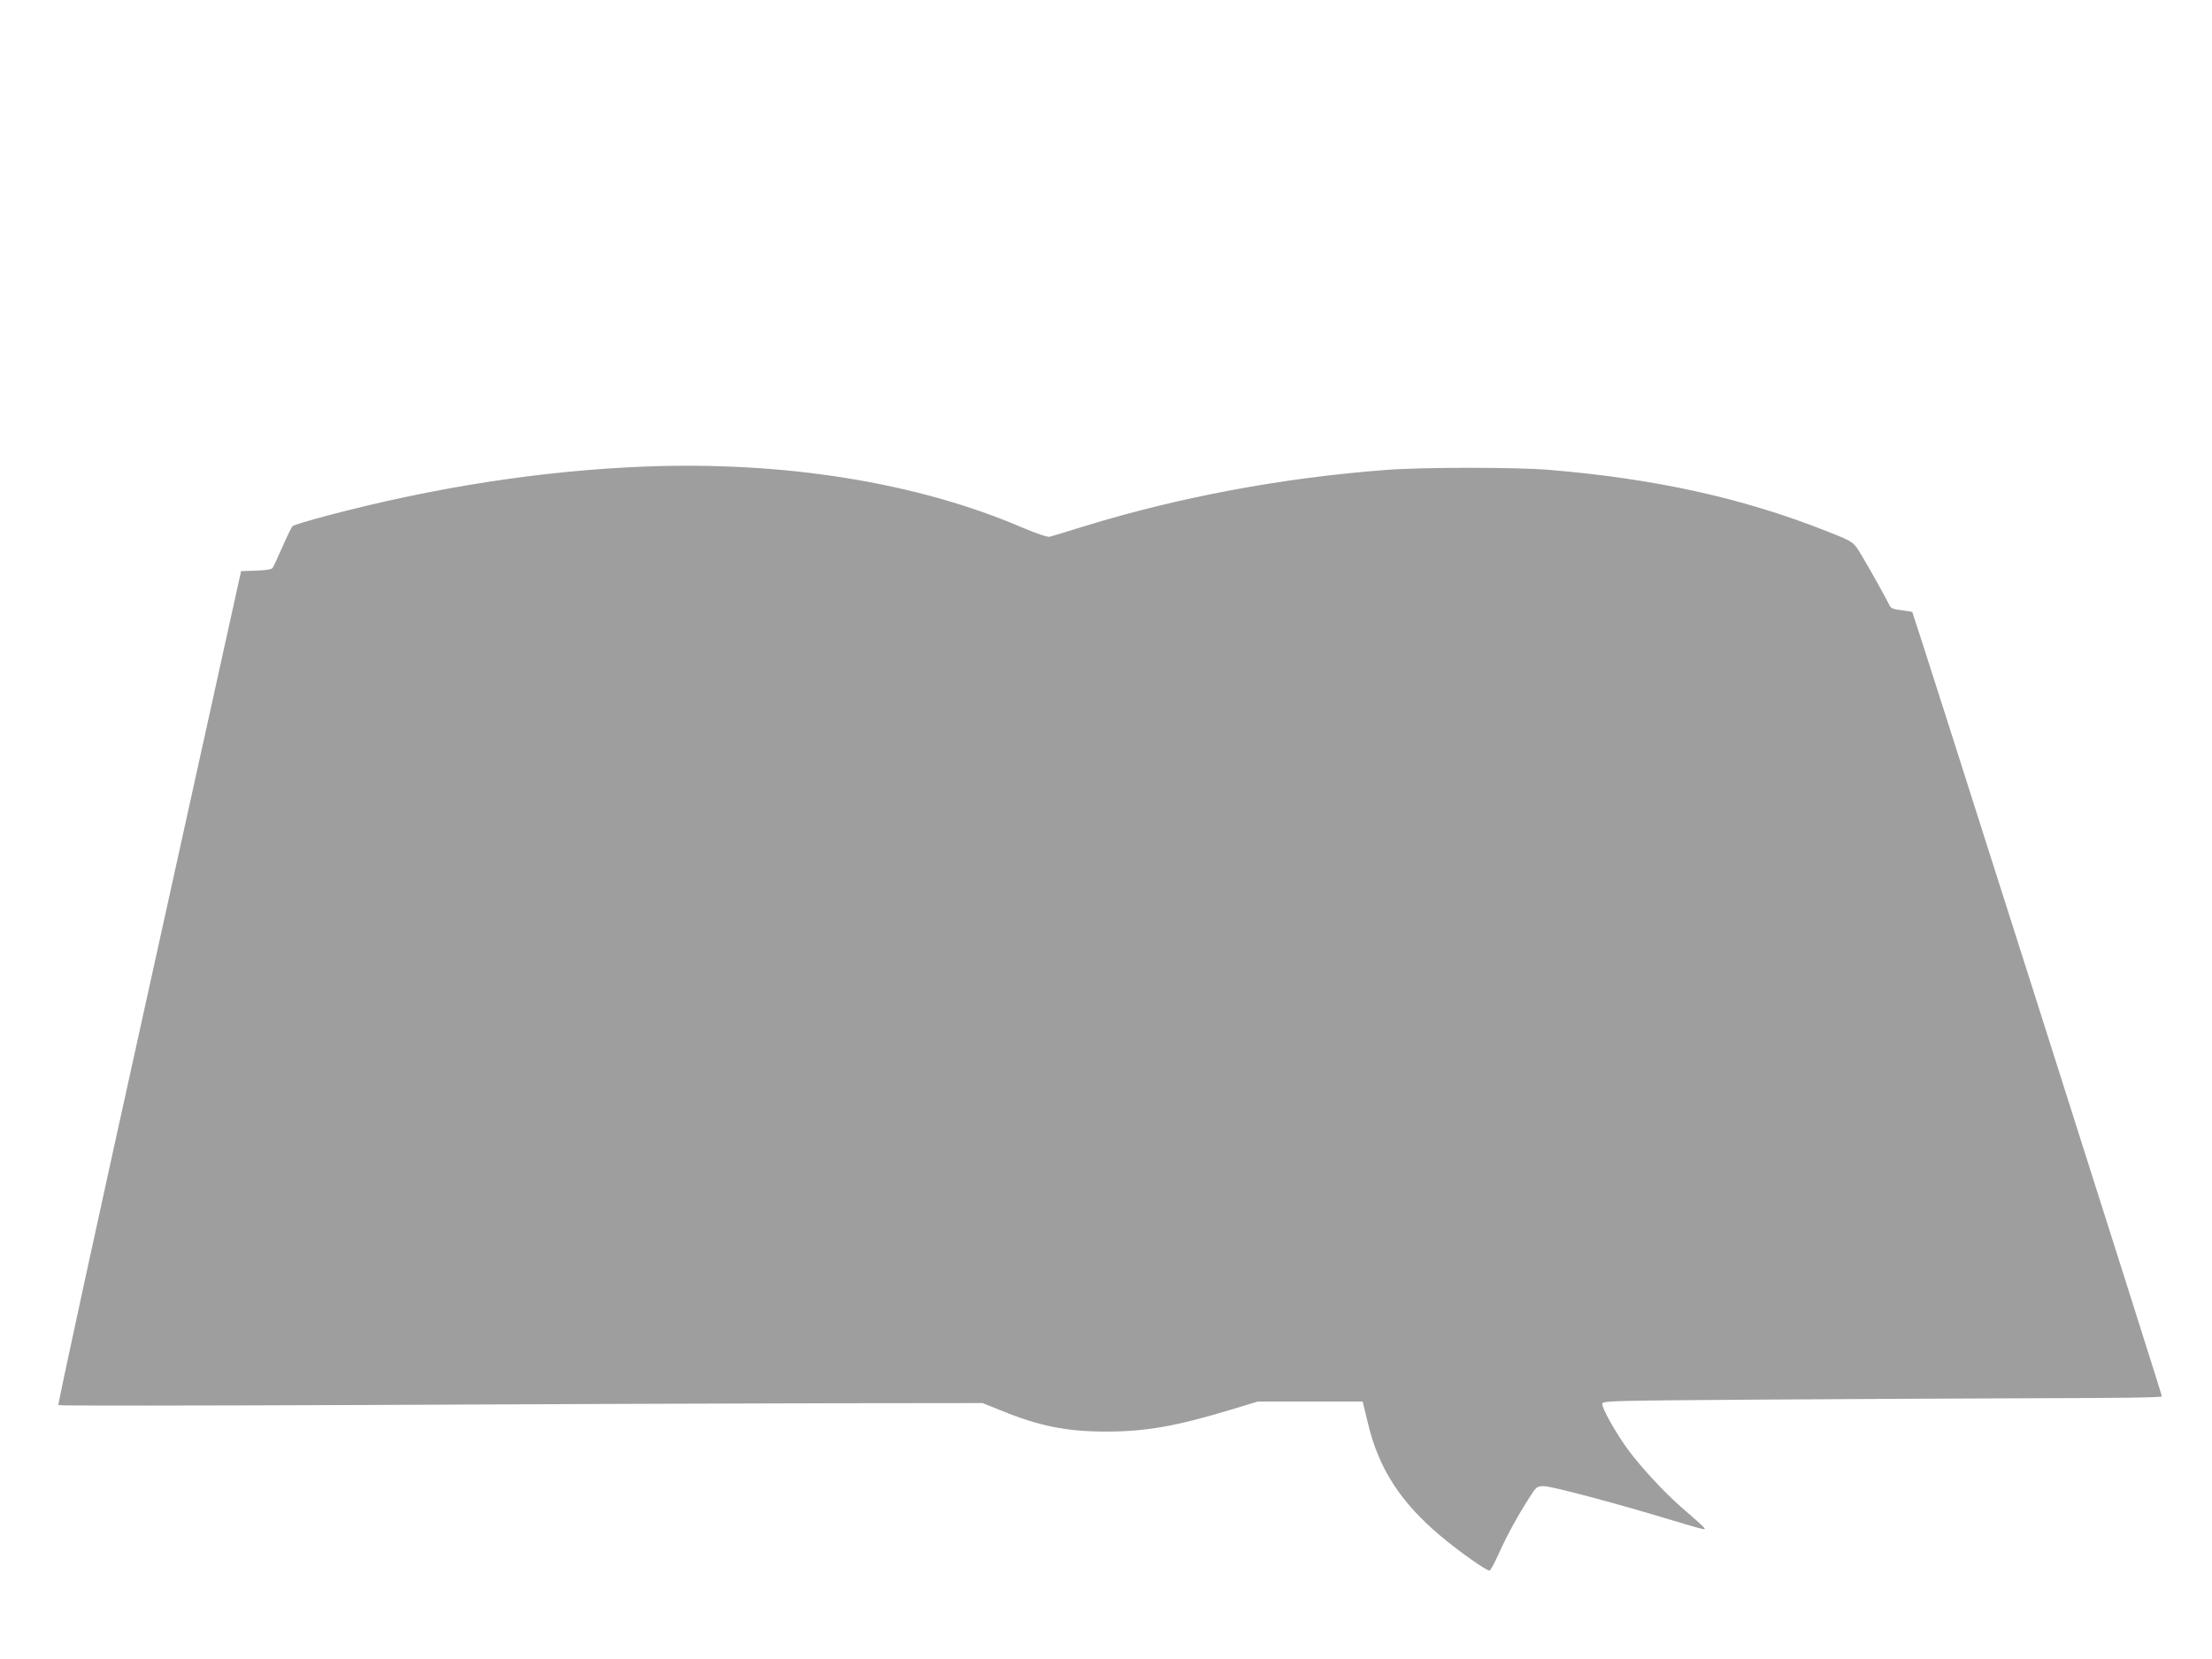 <?xml version="1.0" standalone="no"?>
<!DOCTYPE svg PUBLIC "-//W3C//DTD SVG 20010904//EN"
 "http://www.w3.org/TR/2001/REC-SVG-20010904/DTD/svg10.dtd">
<svg version="1.0" xmlns="http://www.w3.org/2000/svg"
 width="1280pt" height="960pt" viewBox="0 0 1280 960"
 preserveAspectRatio="xMidYMid meet">
<g transform="translate(0,960) scale(0.1,-0.1)"
fill="#9e9e9e" stroke="none">
<path d="M3725 6900 c-591 -24 -1202 -118 -1825 -282 -107 -28 -200 -56 -206
-62 -7 -6 -33 -60 -60 -121 -26 -60 -52 -115 -57 -122 -5 -8 -42 -13 -95 -15
l-87 -3 -532 -2410 c-293 -1325 -530 -2412 -525 -2416 4 -4 815 -3 1802 1 987
5 2189 9 2670 10 l876 1 109 -44 c218 -89 376 -121 605 -121 229 0 405 31 717
125 l162 49 303 0 303 0 32 -131 c62 -258 189 -454 418 -646 113 -95 271 -206
285 -201 6 2 30 47 54 100 45 101 110 220 178 325 39 61 42 63 83 63 44 0 424
-101 720 -191 94 -28 181 -54 195 -56 28 -5 28 -4 -125 129 -97 85 -229 228
-301 325 -71 96 -157 248 -152 270 3 17 47 18 908 24 498 3 1226 7 1618 8 480
1 712 4 712 11 0 14 -1438 4531 -1444 4538 -3 2 -31 7 -63 11 -44 5 -60 11
-68 26 -41 82 -164 298 -188 332 -27 38 -41 46 -181 101 -482 190 -987 302
-1601 353 -183 16 -736 16 -940 0 -603 -45 -1204 -158 -1750 -326 -99 -31
-189 -58 -201 -61 -12 -3 -75 18 -160 54 -609 261 -1376 384 -2189 352z"/>
</g>
</svg>

